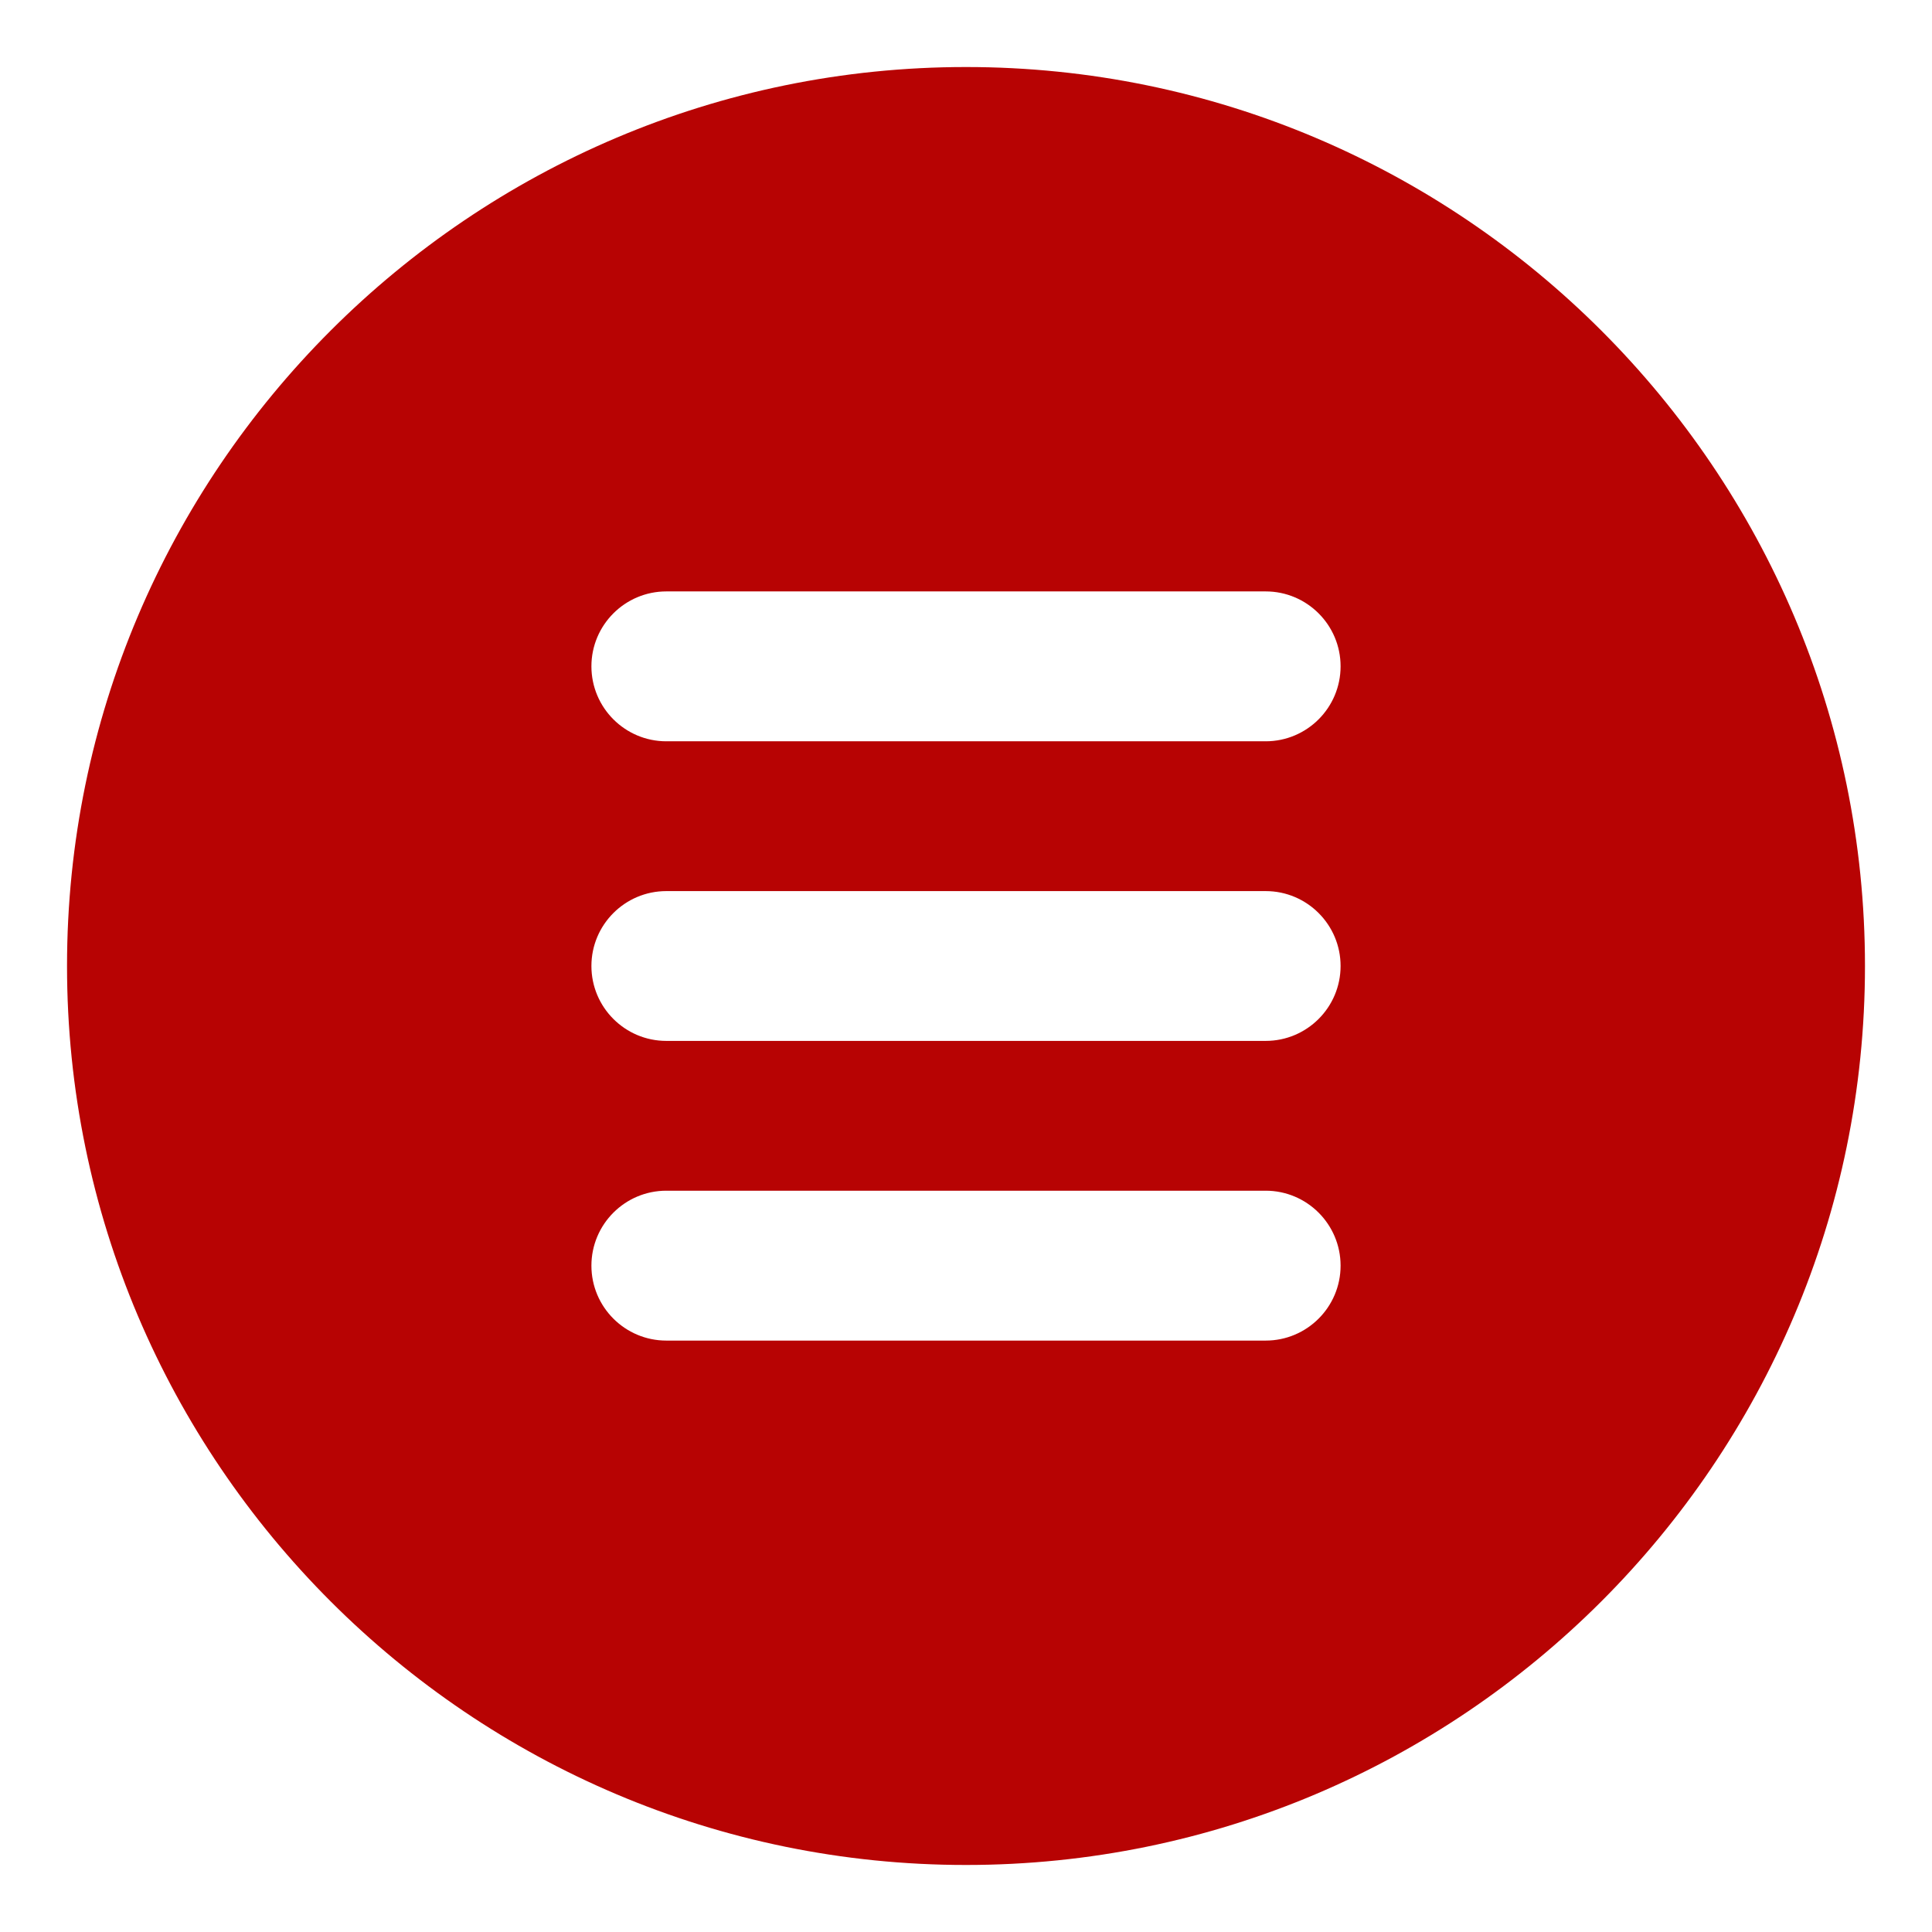 <svg width="26" height="26" viewBox="0 0 26 26" fill="none" xmlns="http://www.w3.org/2000/svg">
<path d="M13 0.902C6.329 0.902 0.902 6.329 0.902 13C0.902 19.671 6.329 25.098 13 25.098C19.671 25.098 25.098 19.671 25.098 13C25.098 6.329 19.671 0.902 13 0.902ZM17.033 18.041H8.967C8.411 18.041 7.959 17.589 7.959 17.033C7.959 16.476 8.411 16.024 8.967 16.024H17.033C17.589 16.024 18.041 16.476 18.041 17.033C18.041 17.589 17.589 18.041 17.033 18.041ZM17.033 14.008H8.967C8.411 14.008 7.959 13.556 7.959 13C7.959 12.444 8.411 11.992 8.967 11.992H17.033C17.589 11.992 18.041 12.444 18.041 13C18.041 13.556 17.589 14.008 17.033 14.008ZM17.033 9.976H8.967C8.411 9.976 7.959 9.524 7.959 8.967C7.959 8.411 8.411 7.959 8.967 7.959H17.033C17.589 7.959 18.041 8.411 18.041 8.967C18.041 9.524 17.589 9.976 17.033 9.976Z" fill="#B70303"/>
</svg>
